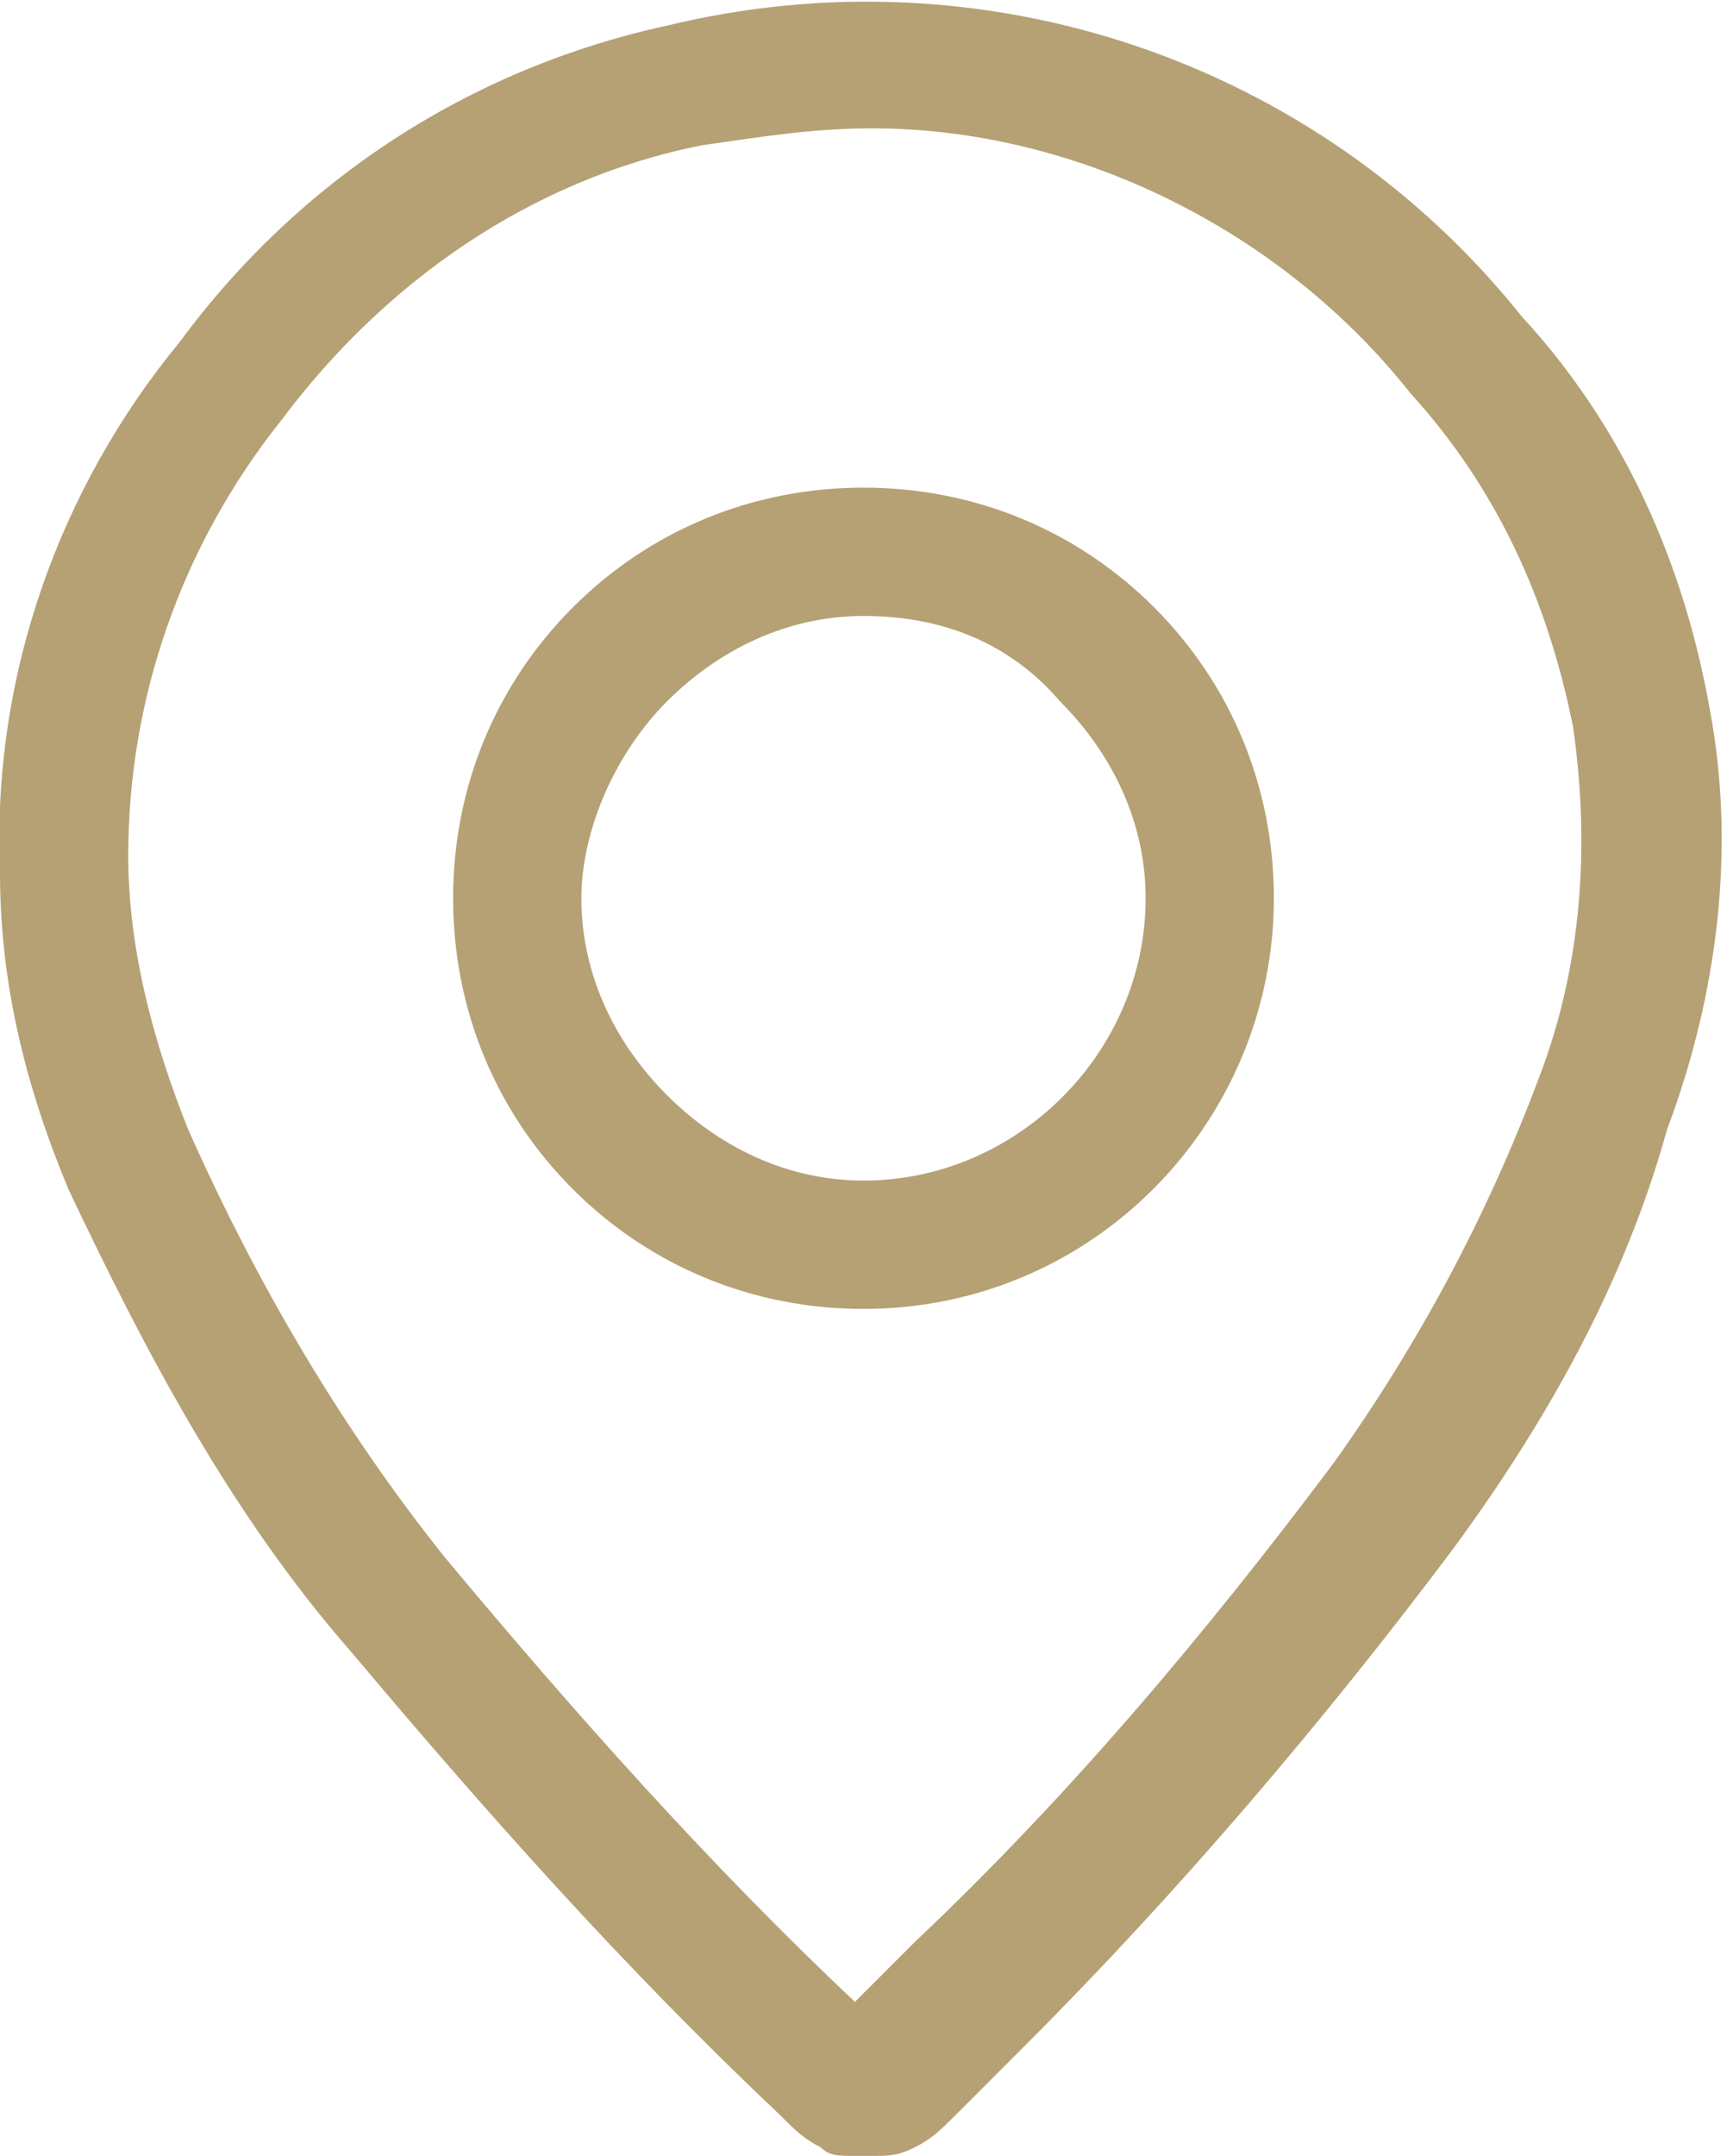 <?xml version="1.0" encoding="utf-8"?>
<!-- Generator: Adobe Illustrator 27.3.1, SVG Export Plug-In . SVG Version: 6.00 Build 0)  -->
<svg version="1.1" id="Capa_1" xmlns="http://www.w3.org/2000/svg" xmlns:xlink="http://www.w3.org/1999/xlink" x="0px" y="0px"
	 viewBox="0 0 20.2 25.2" style="enable-background:new 0 0 20.2 25.2;" xml:space="preserve">
<style type="text/css">
	.st0{fill:#B5A174;}
</style>
<g id="Grupo_1951" transform="translate(0)">
	<g>
		<g id="Grupo_1950" transform="translate(0)">
			<path class="st0" d="M10.2,25.2H10c-0.2,0-0.3,0-0.4-0.1c-0.2-0.1-0.3-0.2-0.5-0.4c-1.8-1.7-3.4-3.5-5-5.4
				c-1.4-1.6-2.4-3.5-3.3-5.4c-0.5-1.2-0.8-2.4-0.8-3.7C-0.1,7.9,0.7,5.7,2.1,4c1.4-1.9,3.4-3.2,5.7-3.7c3.7-0.9,7.6,0.4,10,3.4
				c1.2,1.3,1.9,2.9,2.2,4.6l-0.7,0.1l0.7-0.1c0.3,1.6,0.1,3.3-0.5,4.9C19,15,18.1,16.6,17,18.1c-1.5,2-3.2,4-5,5.8l-0.2,0.2
				c-0.2,0.2-0.4,0.4-0.6,0.6c-0.2,0.2-0.3,0.3-0.5,0.4C10.5,25.2,10.4,25.2,10.2,25.2z M10.2,1.5c-0.7,0-1.3,0.1-2,0.2
				c-2,0.4-3.7,1.6-4.9,3.2c-1.2,1.5-1.8,3.3-1.8,5.1c0,1.1,0.3,2.2,0.7,3.2c0.8,1.8,1.8,3.5,3,5c1.5,1.8,3.1,3.6,4.8,5.2
				c0,0,0,0,0,0c0,0,0,0,0,0c0.2-0.2,0.4-0.4,0.5-0.5l0.2-0.2c1.8-1.7,3.4-3.6,4.9-5.6c1-1.4,1.8-2.9,2.4-4.5
				c0.5-1.3,0.6-2.7,0.4-4.1l0,0c-0.3-1.5-0.9-2.8-1.9-3.9C15,2.7,12.6,1.5,10.2,1.5z M10.1,15.3c-1.3,0-2.5-0.5-3.4-1.4
				c-0.9-0.9-1.4-2.1-1.4-3.4c0-1.3,0.5-2.5,1.4-3.4c0.9-0.9,2.1-1.4,3.4-1.4c1.3,0,2.5,0.5,3.4,1.4c0.9,0.9,1.4,2.1,1.4,3.4
				C14.9,13.1,12.8,15.3,10.1,15.3L10.1,15.3C10.1,15.3,10.1,15.3,10.1,15.3z M10.1,7.2C10.1,7.2,10.1,7.2,10.1,7.2
				c-0.9,0-1.7,0.4-2.3,1c-0.6,0.6-1,1.5-1,2.3c0,0.9,0.4,1.7,1,2.3c0.6,0.6,1.4,1,2.3,1c0,0,0,0,0,0h0c1.8,0,3.3-1.5,3.3-3.3
				c0-0.9-0.4-1.7-1-2.3C11.8,7.5,11,7.2,10.1,7.2z"/>
		</g>
	</g>
</g>
</svg>
